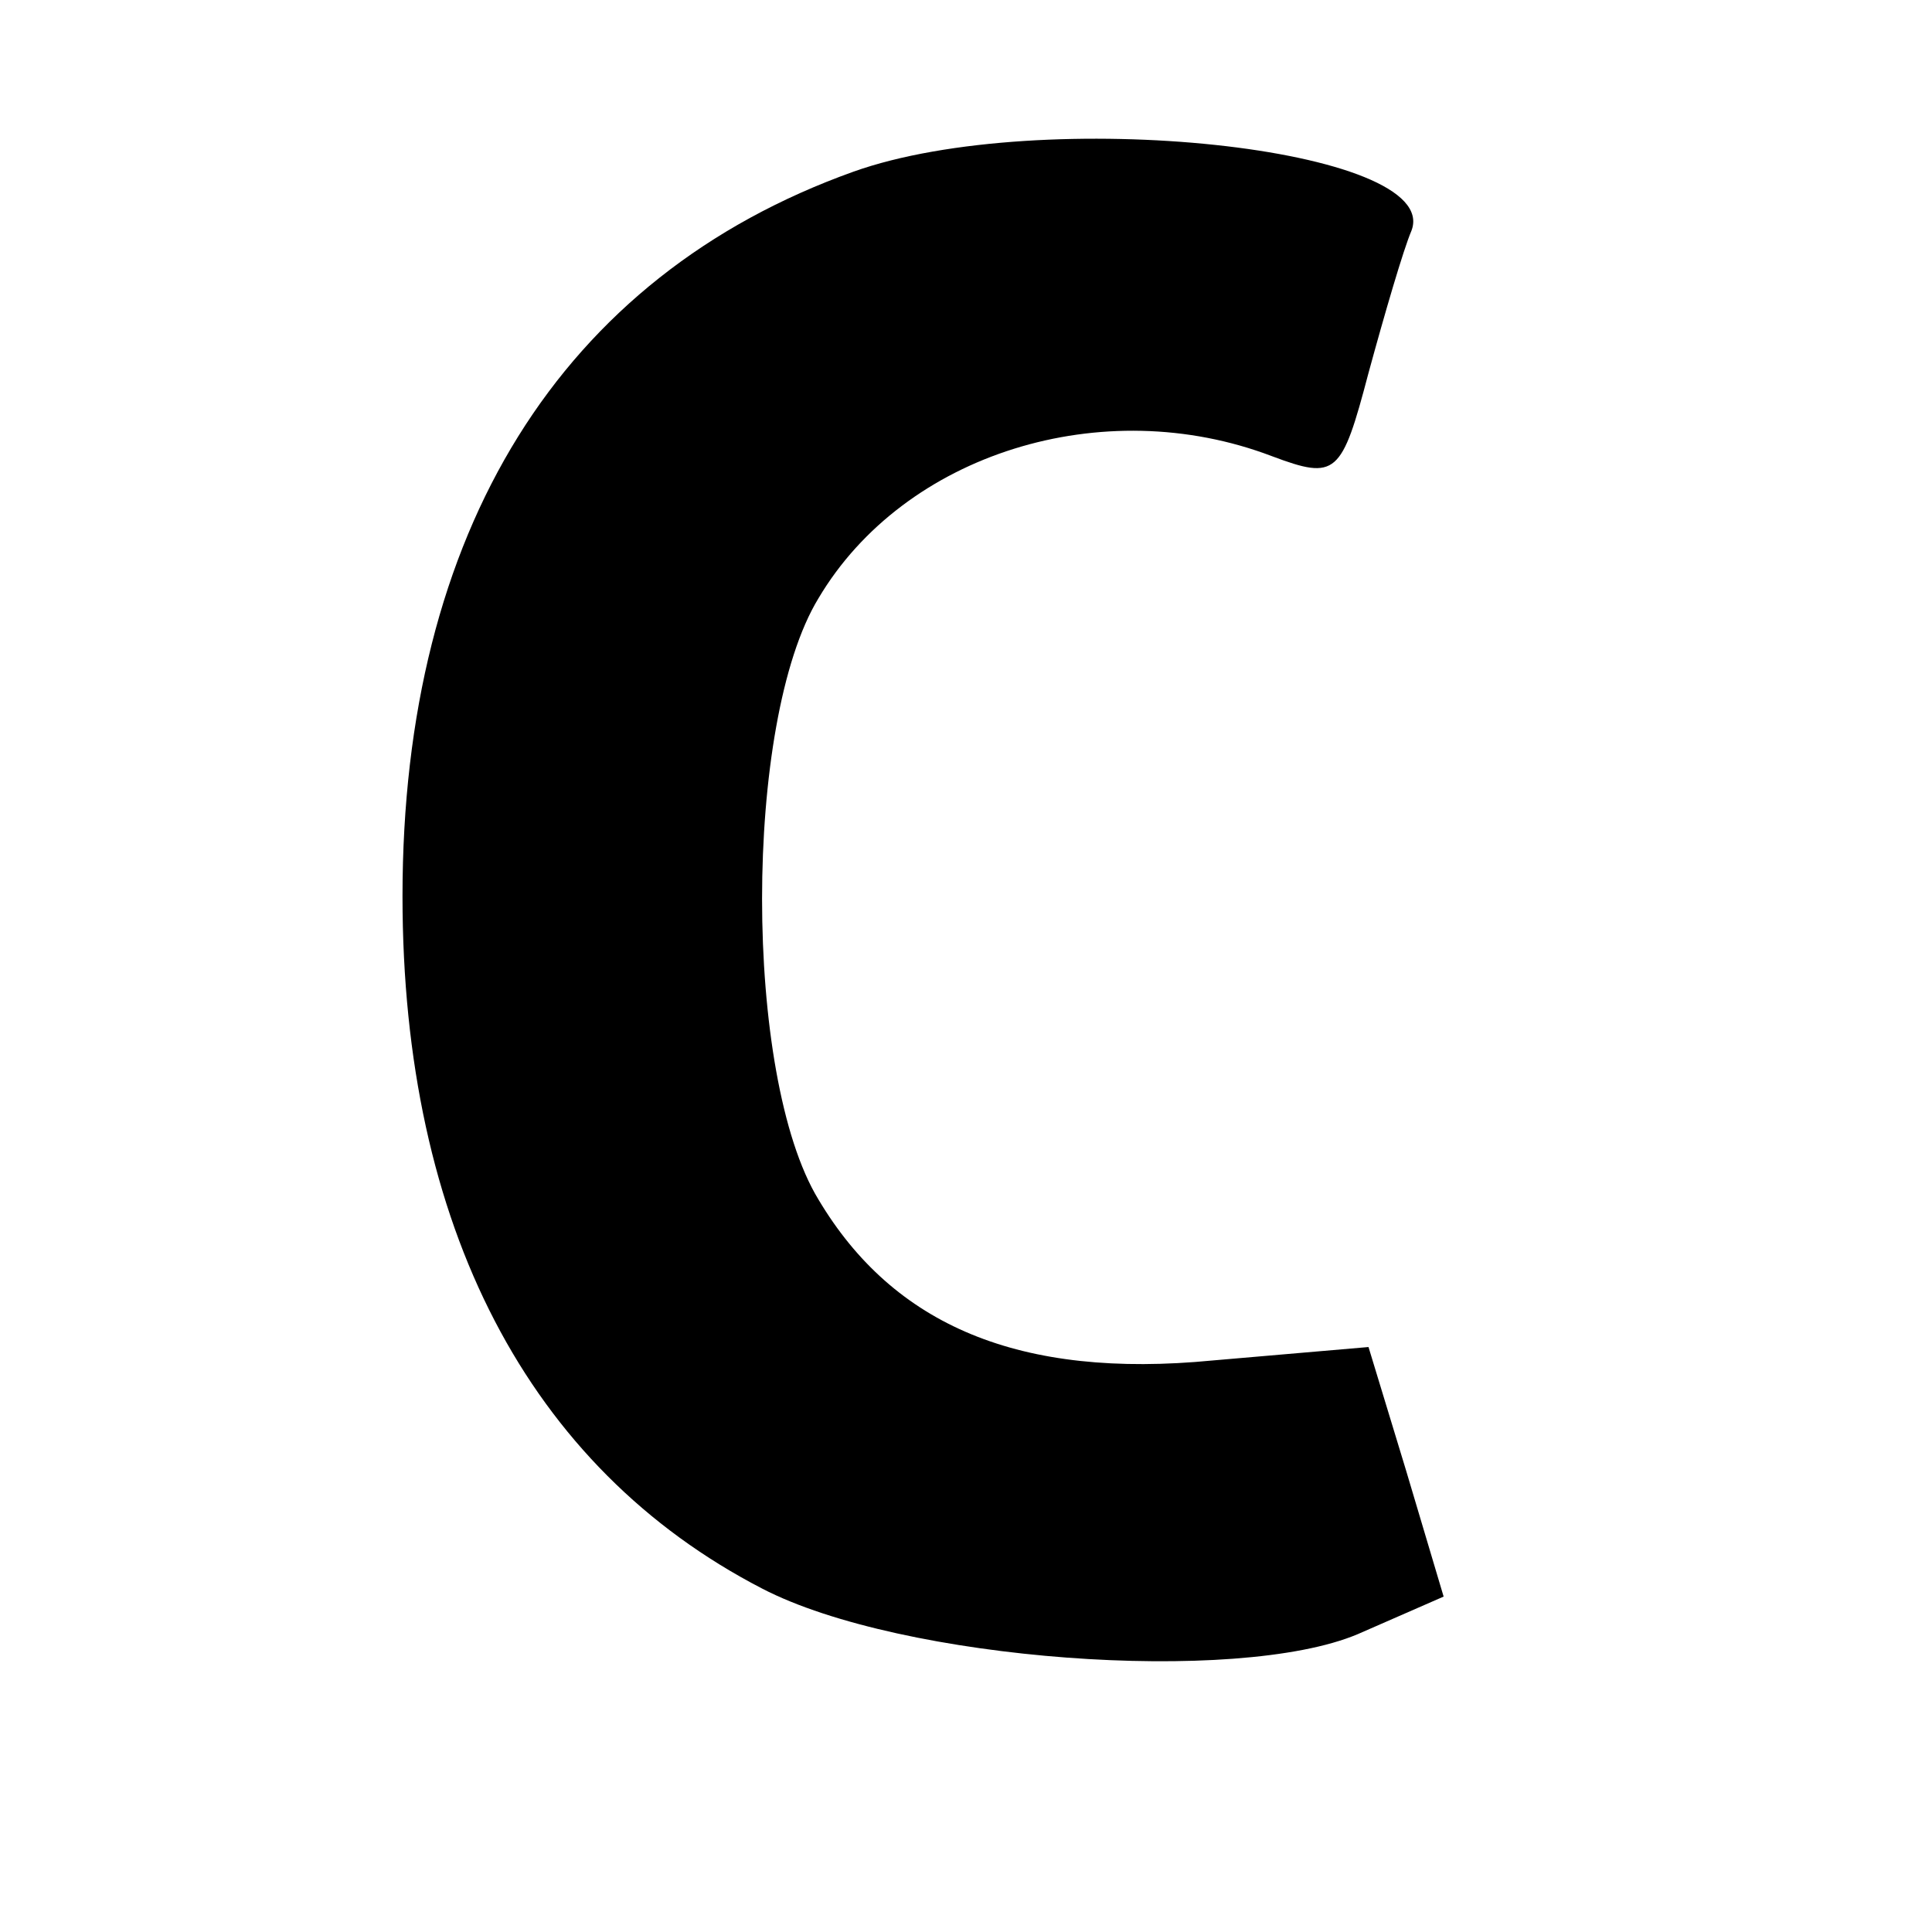 <?xml version="1.0" standalone="no"?>
<!DOCTYPE svg PUBLIC "-//W3C//DTD SVG 20010904//EN"
 "http://www.w3.org/TR/2001/REC-SVG-20010904/DTD/svg10.dtd">
<svg version="1.0" xmlns="http://www.w3.org/2000/svg"
 width="72pt" height="72pt" viewBox="0 0 72 72"
 preserveAspectRatio="xMidYMid meet">
<g transform="translate(0,72) scale(0.1,-0.1)"
fill="#000000" stroke="none">
<path d="M318 656 c-109 -39 -168 -134 -168 -270 0 -123 47 -213 134 -258 52
-27 177 -36 222 -17 l32 14 -14 47 -14 46 -58 -5 c-72 -7 -119 13 -147 60 -28
46 -28 178 0 224 32 54 106 77 169 53 24 -9 26 -7 36 31 6 22 13 46 16 53 12
31 -138 47 -208 22z"/>
</g>
</svg>
